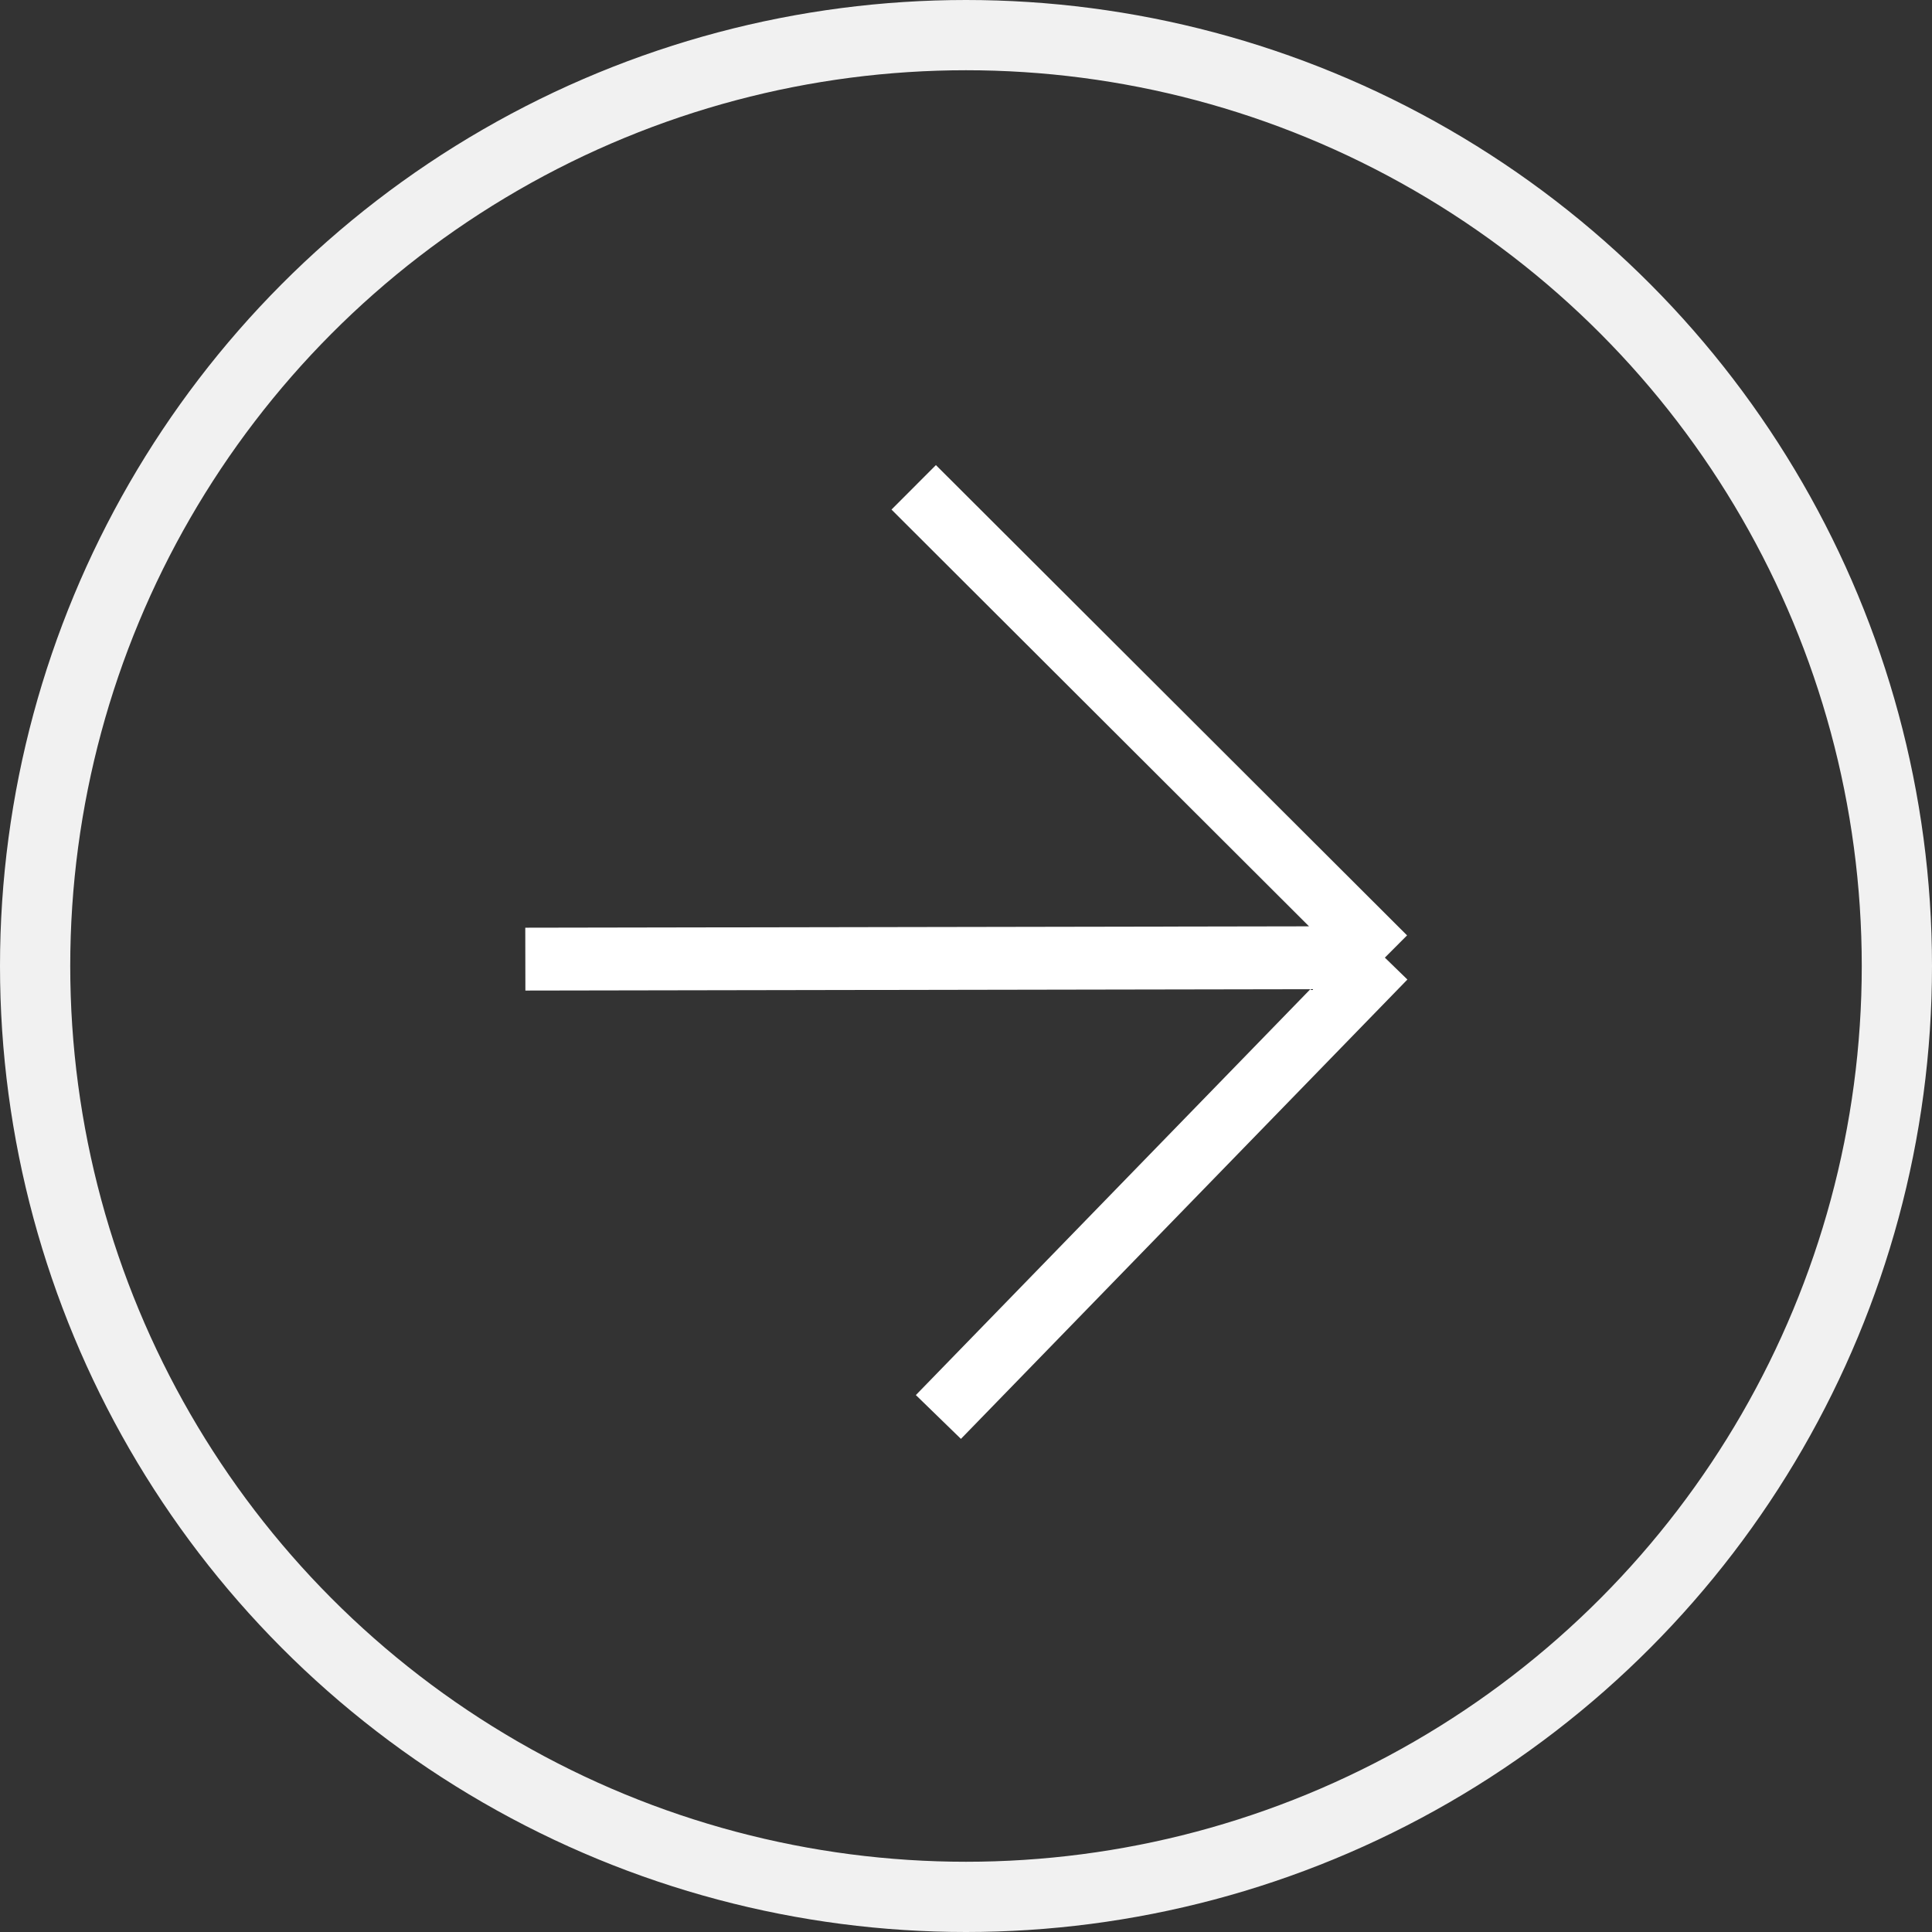 <?xml version="1.0" encoding="UTF-8"?> <svg xmlns="http://www.w3.org/2000/svg" width="45" height="45" viewBox="0 0 45 45" fill="none"><rect x="0" y="0" width="45" height="45" fill="#333333" stroke="none"/><circle cx="22.5" cy="22.5" r="21.682" stroke="#F1F1F1" stroke-width="1.636"></circle><path d="M32.256 22.305L21.282 11.351M32.256 22.305L21.857 33.004M32.256 22.305L12.236 22.34" stroke="white" stroke-width="1.464" stroke-linejoin="round"></path></svg> 